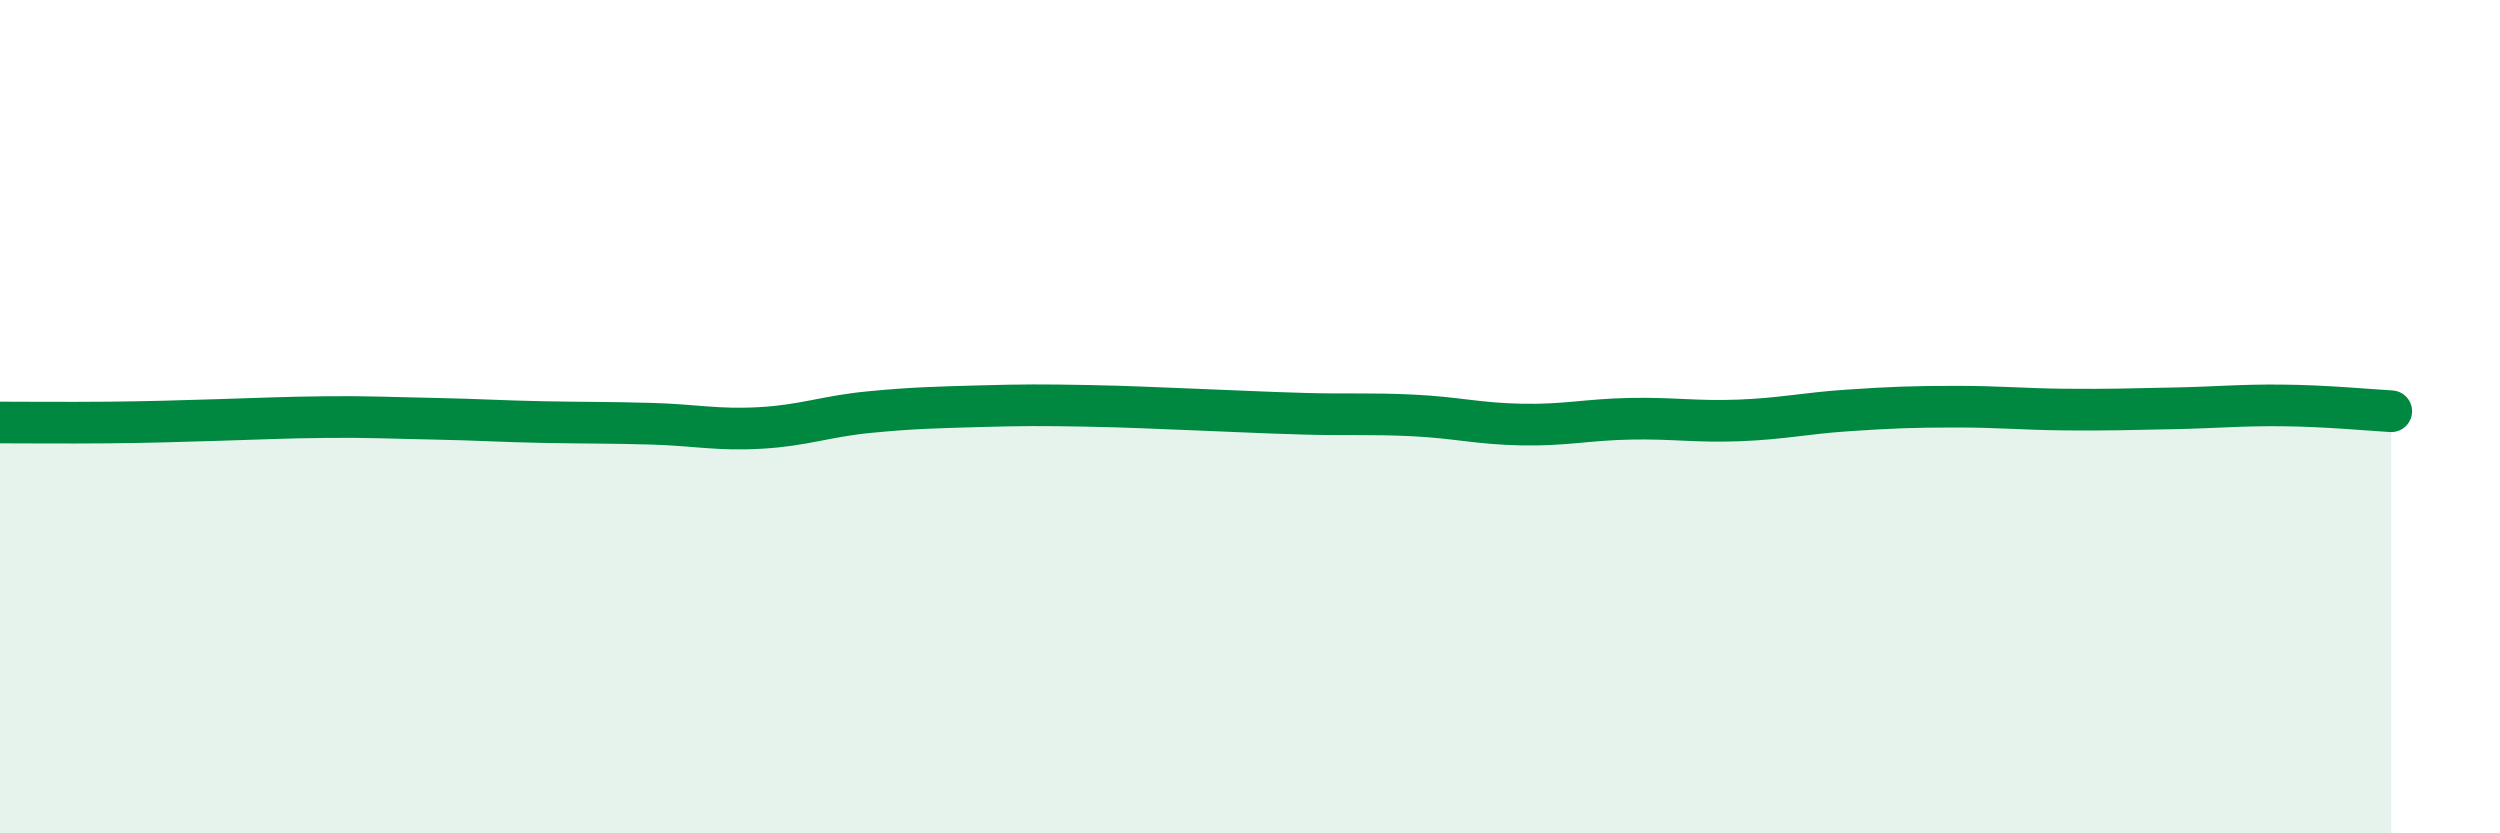 
    <svg width="60" height="20" viewBox="0 0 60 20" xmlns="http://www.w3.org/2000/svg">
      <path
        d="M 0,10.14 C 0.52,10.14 1.57,10.15 2.61,10.14 C 3.65,10.13 4.18,10.11 5.22,10.08 C 6.26,10.05 6.79,10.02 7.83,10.01 C 8.87,10 9.39,10.03 10.43,10.05 C 11.47,10.07 12,10.11 13.04,10.13 C 14.08,10.15 14.61,10.14 15.65,10.17 C 16.69,10.2 17.22,10.33 18.26,10.27 C 19.3,10.21 19.83,9.99 20.87,9.89 C 21.91,9.79 22.44,9.78 23.48,9.75 C 24.52,9.72 25.05,9.72 26.09,9.74 C 27.13,9.76 27.66,9.79 28.7,9.83 C 29.74,9.87 30.26,9.9 31.3,9.93 C 32.34,9.96 32.87,9.92 33.91,9.97 C 34.95,10.02 35.48,10.17 36.52,10.19 C 37.56,10.21 38.09,10.07 39.13,10.05 C 40.17,10.03 40.7,10.13 41.74,10.09 C 42.78,10.05 43.31,9.92 44.35,9.85 C 45.39,9.78 45.92,9.76 46.96,9.76 C 48,9.76 48.53,9.82 49.57,9.83 C 50.61,9.84 51.13,9.82 52.17,9.8 C 53.21,9.78 53.74,9.72 54.78,9.73 C 55.82,9.74 56.87,9.84 57.39,9.87L57.39 20L0 20Z"
        fill="#008740"
        opacity="0.1"
        stroke-linecap="round"
        stroke-linejoin="round"
      />
      <path
        d="M 0,10.14 C 0.52,10.14 1.57,10.15 2.61,10.14 C 3.65,10.13 4.18,10.11 5.22,10.08 C 6.26,10.05 6.79,10.02 7.83,10.01 C 8.87,10 9.39,10.03 10.43,10.05 C 11.47,10.07 12,10.11 13.04,10.13 C 14.08,10.15 14.61,10.14 15.65,10.17 C 16.69,10.2 17.22,10.33 18.26,10.27 C 19.3,10.21 19.83,9.99 20.87,9.89 C 21.91,9.79 22.44,9.78 23.48,9.75 C 24.52,9.72 25.05,9.72 26.09,9.74 C 27.13,9.76 27.66,9.79 28.7,9.83 C 29.74,9.87 30.26,9.9 31.3,9.93 C 32.34,9.96 32.87,9.92 33.91,9.97 C 34.95,10.02 35.48,10.17 36.52,10.19 C 37.56,10.21 38.09,10.07 39.13,10.05 C 40.17,10.03 40.7,10.13 41.74,10.09 C 42.78,10.05 43.31,9.92 44.35,9.85 C 45.39,9.78 45.92,9.76 46.96,9.76 C 48,9.76 48.53,9.82 49.57,9.83 C 50.61,9.84 51.13,9.82 52.17,9.8 C 53.21,9.78 53.74,9.72 54.78,9.73 C 55.82,9.74 56.87,9.84 57.39,9.87"
        stroke="#008740"
        stroke-width="1"
        fill="none"
        stroke-linecap="round"
        stroke-linejoin="round"
      />
    </svg>
  